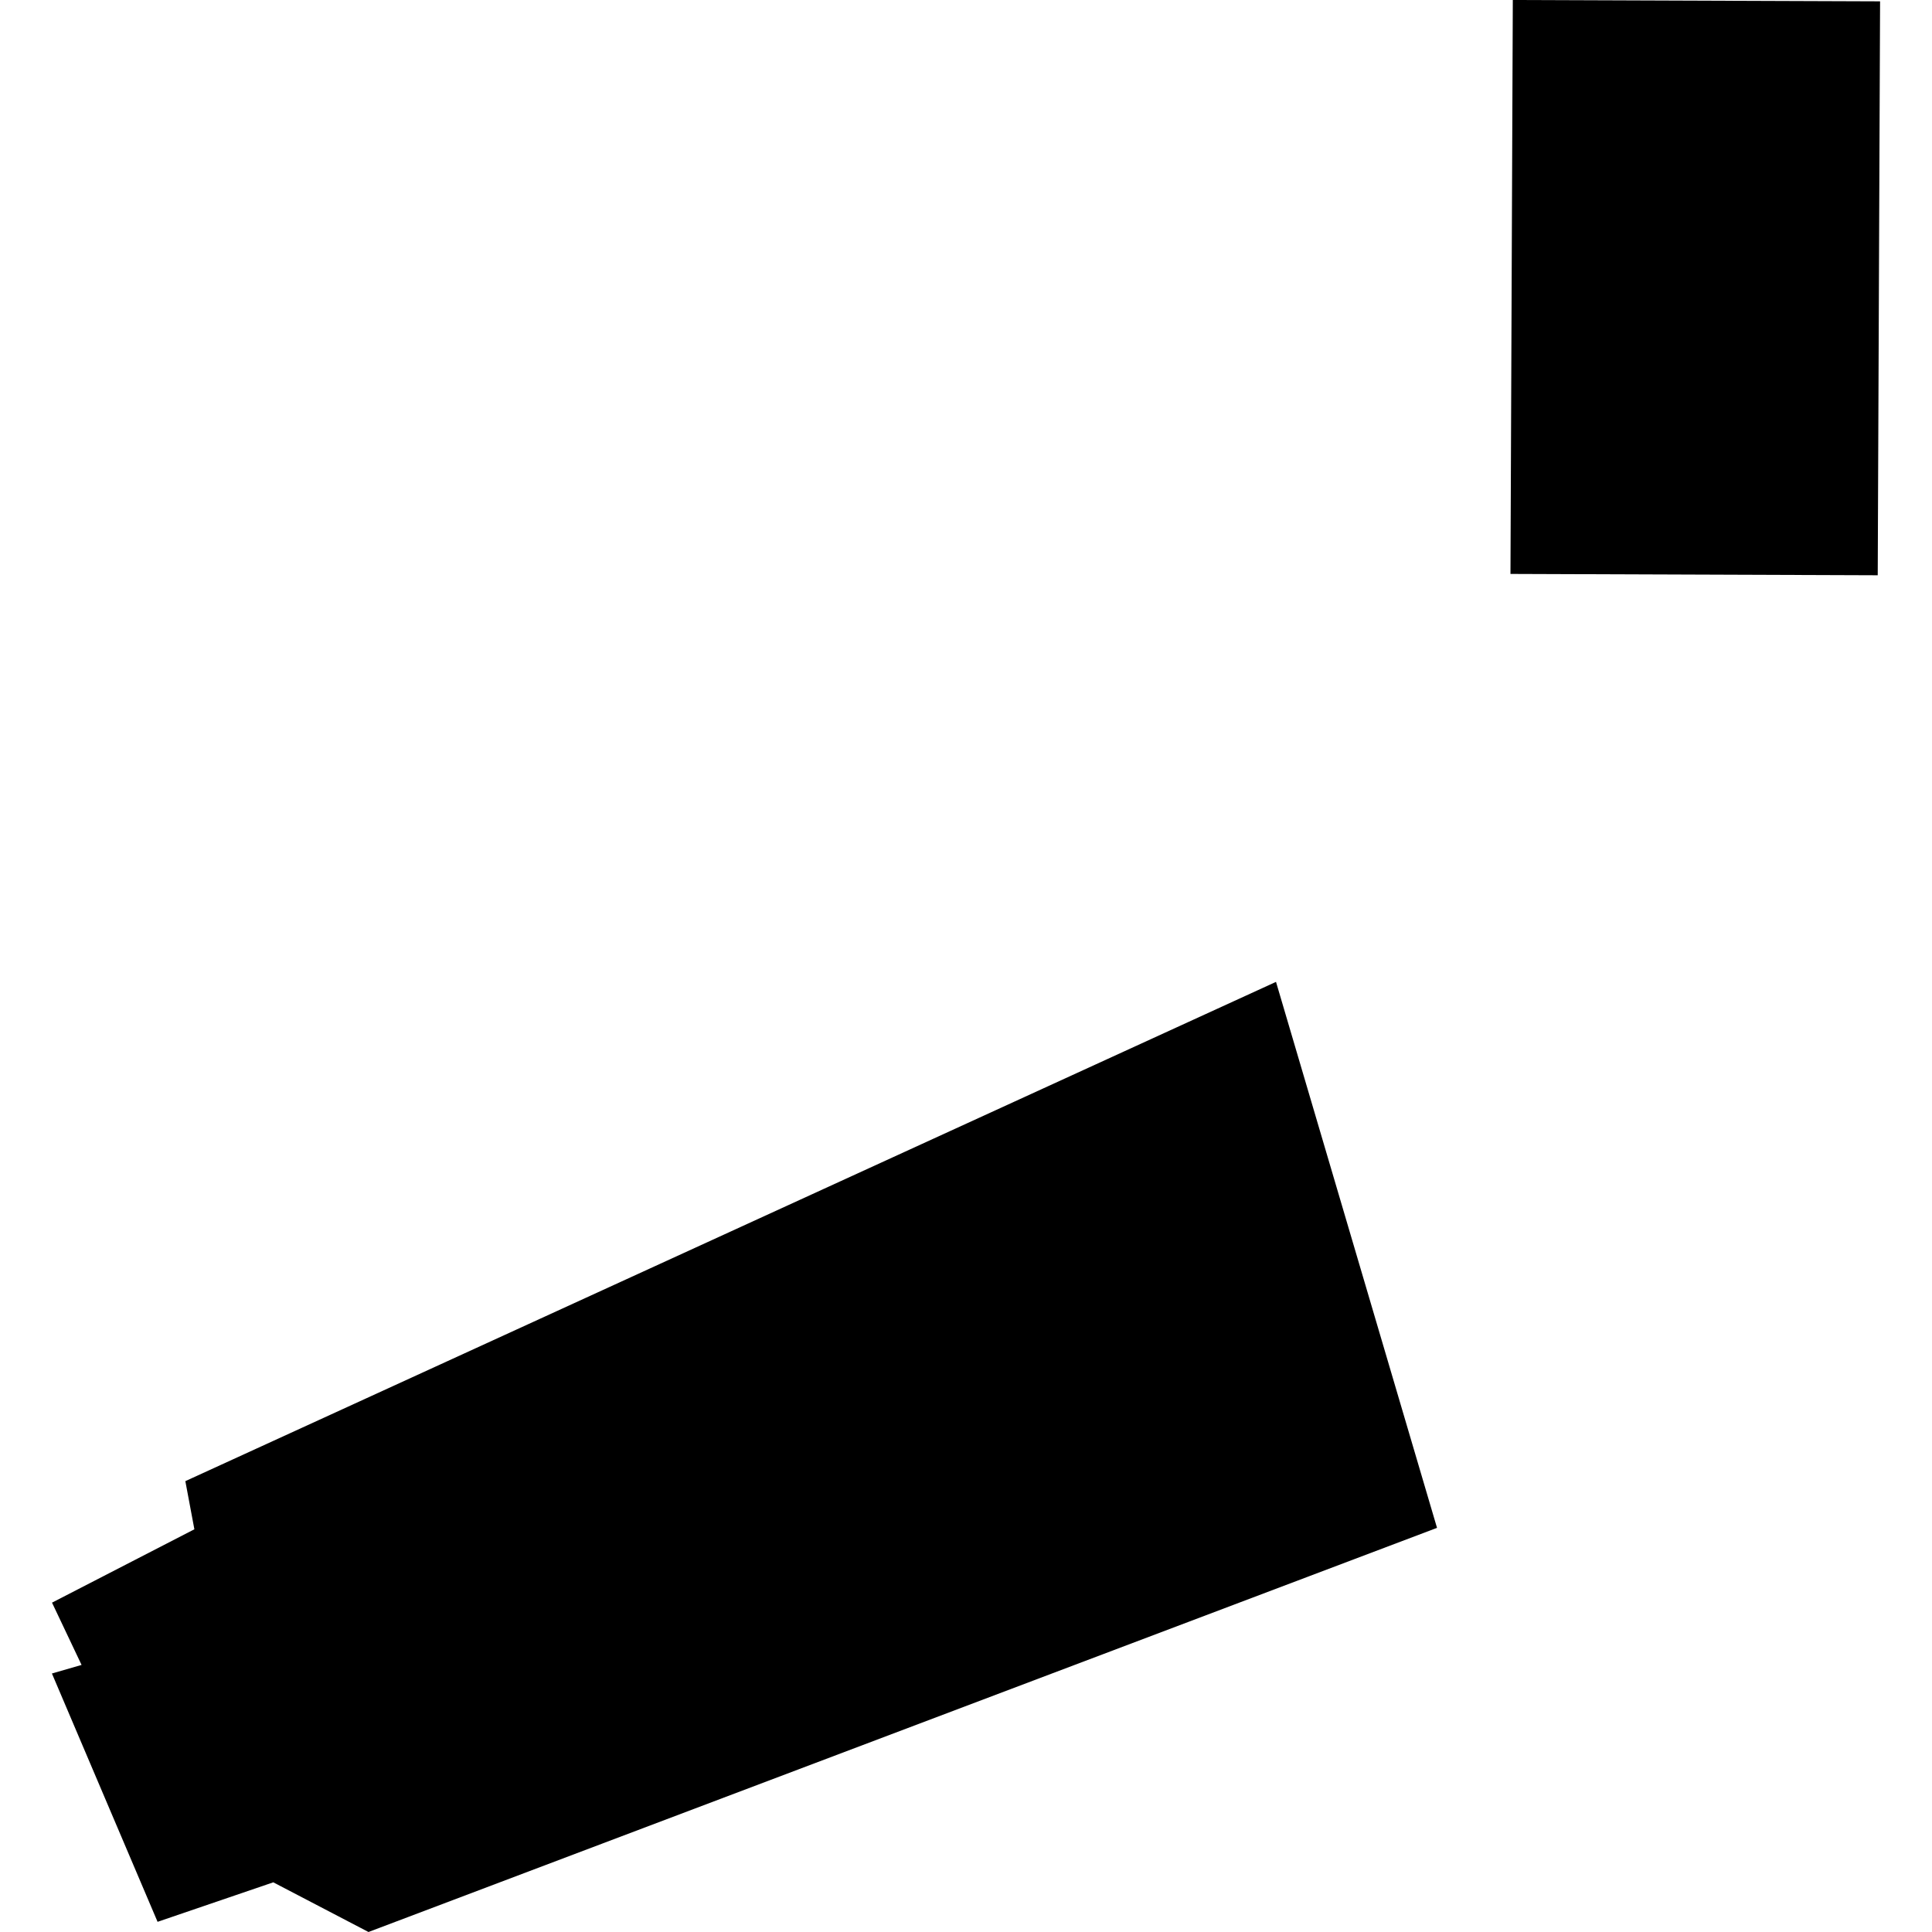 <?xml version="1.0" encoding="utf-8" standalone="no"?>
<!DOCTYPE svg PUBLIC "-//W3C//DTD SVG 1.1//EN"
  "http://www.w3.org/Graphics/SVG/1.1/DTD/svg11.dtd">
<!-- Created with matplotlib (https://matplotlib.org/) -->
<svg height="288pt" version="1.1" viewBox="0 0 288 288" width="288pt" xmlns="http://www.w3.org/2000/svg" xmlns:xlink="http://www.w3.org/1999/xlink">
 <defs>
  <style type="text/css">
*{stroke-linecap:butt;stroke-linejoin:round;}
  </style>
 </defs>
 <g id="figure_1">
  <g id="patch_1">
   <path d="M 0 288 
L 288 288 
L 288 0 
L 0 0 
z
" style="fill:none;opacity:0;"/>
  </g>
  <g id="axes_1">
   <g id="PatchCollection_1">
    <path clip-path="url(#p69c2679006)" d="M 225.512 0 
L 280.26 0.199 
L 279.91 85.754 
L 225.163 85.555 
L 225.512 0 
"/>
    <path clip-path="url(#p69c2679006)" d="M 27.629 220.791 
L 190.212 146.366 
L 214.215 227.756 
L 54.93 288 
L 40.738 280.595 
L 23.489 286.483 
L 7.74 249.465 
L 12.159 248.188 
L 7.755 238.904 
L 28.976 227.968 
L 27.629 220.791 
"/>
   </g>
  </g>
 </g>
 <defs>
  <clipPath id="p69c2679006">
   <rect height="288" width="272.519" x="7.74" y="0"/>
  </clipPath>
 </defs>
</svg>
